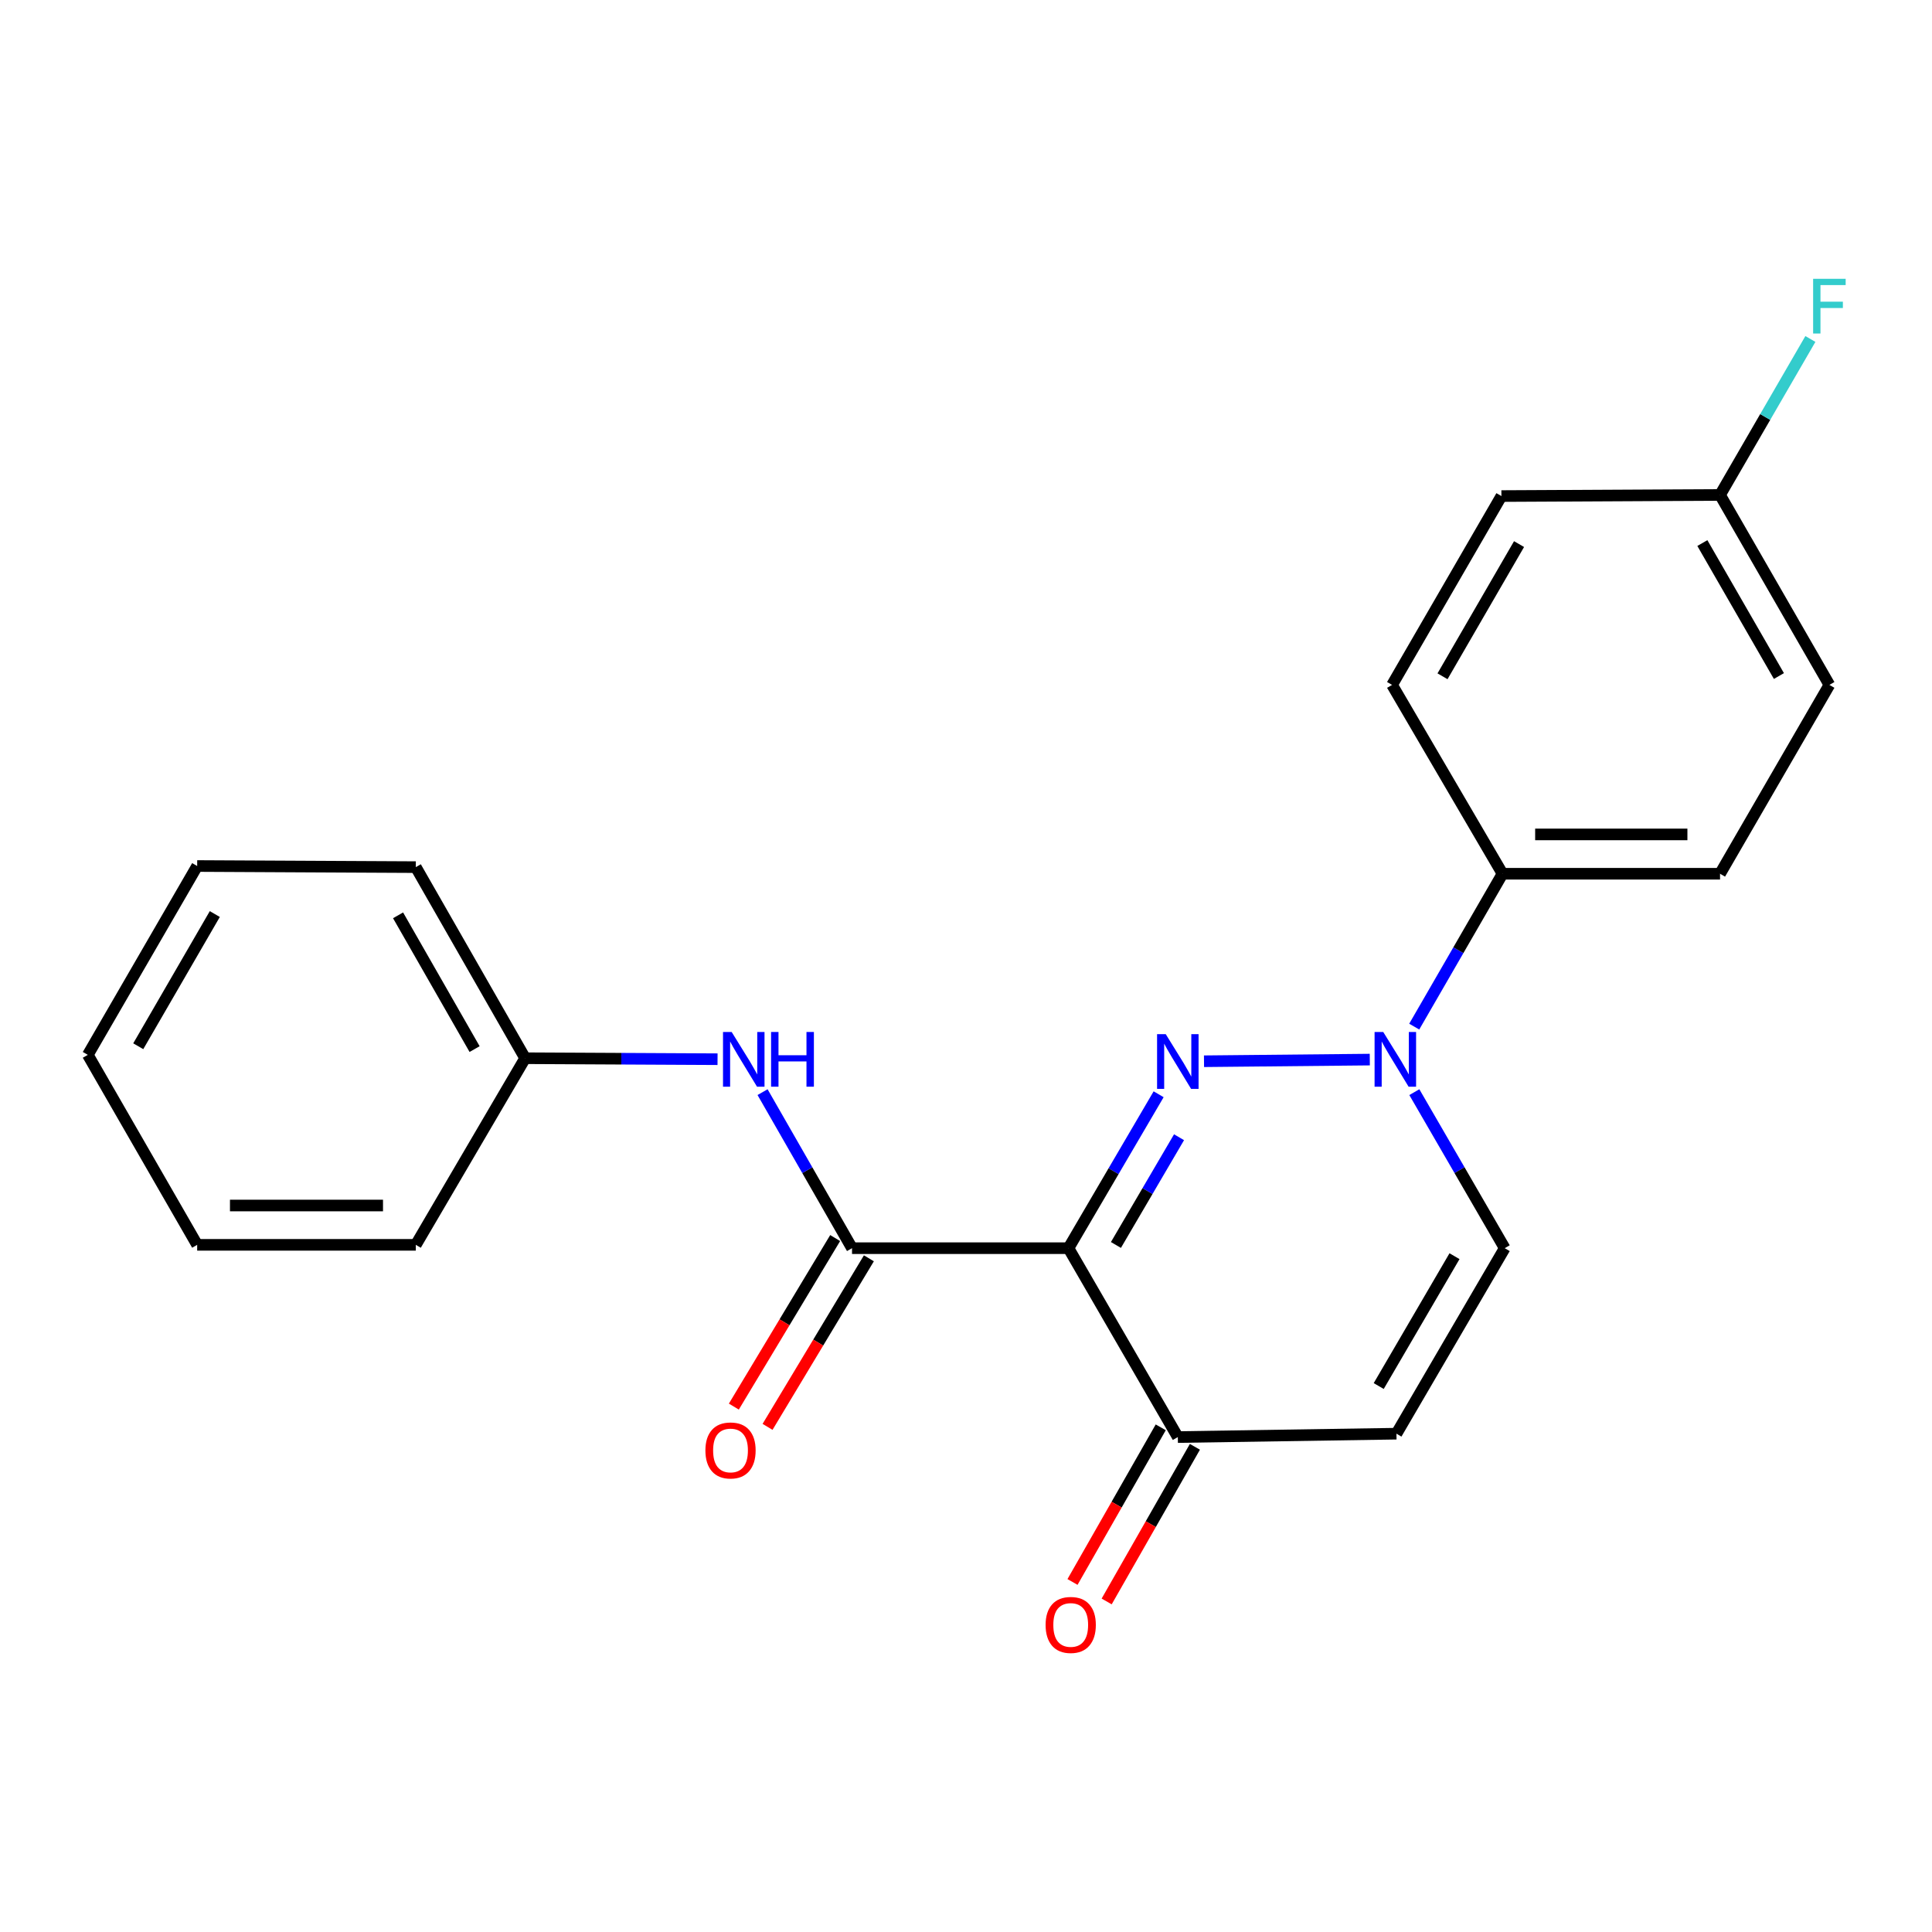 <?xml version='1.0' encoding='iso-8859-1'?>
<svg version='1.1' baseProfile='full'
              xmlns='http://www.w3.org/2000/svg'
                      xmlns:rdkit='http://www.rdkit.org/xml'
                      xmlns:xlink='http://www.w3.org/1999/xlink'
                  xml:space='preserve'
width='1000px' height='1000px' viewBox='0 0 1000 1000'>
<!-- END OF HEADER -->
<rect style='opacity:1.0;fill:#FFFFFF;stroke:none' width='1000' height='1000' x='0' y='0'> </rect>
<path class='bond-0' d='M 599.704,566.391 L 576.37,606.224' style='fill:none;fill-rule:evenodd;stroke:#0000FF;stroke-width:6px;stroke-linecap:butt;stroke-linejoin:miter;stroke-opacity:1' />
<path class='bond-0' d='M 576.37,606.224 L 553.036,646.058' style='fill:none;fill-rule:evenodd;stroke:#000000;stroke-width:6px;stroke-linecap:butt;stroke-linejoin:miter;stroke-opacity:1' />
<path class='bond-0' d='M 610.268,588.63 L 593.935,616.514' style='fill:none;fill-rule:evenodd;stroke:#0000FF;stroke-width:6px;stroke-linecap:butt;stroke-linejoin:miter;stroke-opacity:1' />
<path class='bond-0' d='M 593.935,616.514 L 577.601,644.397' style='fill:none;fill-rule:evenodd;stroke:#000000;stroke-width:6px;stroke-linecap:butt;stroke-linejoin:miter;stroke-opacity:1' />
<path class='bond-1' d='M 623.193,549.297 L 709.006,548.443' style='fill:none;fill-rule:evenodd;stroke:#0000FF;stroke-width:6px;stroke-linecap:butt;stroke-linejoin:miter;stroke-opacity:1' />
<path class='bond-2' d='M 553.036,646.058 L 441.007,646.058' style='fill:none;fill-rule:evenodd;stroke:#000000;stroke-width:6px;stroke-linecap:butt;stroke-linejoin:miter;stroke-opacity:1' />
<path class='bond-3' d='M 553.036,646.058 L 609.639,743.826' style='fill:none;fill-rule:evenodd;stroke:#000000;stroke-width:6px;stroke-linecap:butt;stroke-linejoin:miter;stroke-opacity:1' />
<path class='bond-5' d='M 732.059,565.296 L 755.448,605.677' style='fill:none;fill-rule:evenodd;stroke:#0000FF;stroke-width:6px;stroke-linecap:butt;stroke-linejoin:miter;stroke-opacity:1' />
<path class='bond-5' d='M 755.448,605.677 L 778.836,646.058' style='fill:none;fill-rule:evenodd;stroke:#000000;stroke-width:6px;stroke-linecap:butt;stroke-linejoin:miter;stroke-opacity:1' />
<path class='bond-7' d='M 732.002,531.378 L 754.854,491.815' style='fill:none;fill-rule:evenodd;stroke:#0000FF;stroke-width:6px;stroke-linecap:butt;stroke-linejoin:miter;stroke-opacity:1' />
<path class='bond-7' d='M 754.854,491.815 L 777.705,452.251' style='fill:none;fill-rule:evenodd;stroke:#000000;stroke-width:6px;stroke-linecap:butt;stroke-linejoin:miter;stroke-opacity:1' />
<path class='bond-6' d='M 441.007,646.058 L 417.854,605.673' style='fill:none;fill-rule:evenodd;stroke:#000000;stroke-width:6px;stroke-linecap:butt;stroke-linejoin:miter;stroke-opacity:1' />
<path class='bond-6' d='M 417.854,605.673 L 394.702,565.289' style='fill:none;fill-rule:evenodd;stroke:#0000FF;stroke-width:6px;stroke-linecap:butt;stroke-linejoin:miter;stroke-opacity:1' />
<path class='bond-8' d='M 432.283,640.813 L 406.06,684.433' style='fill:none;fill-rule:evenodd;stroke:#000000;stroke-width:6px;stroke-linecap:butt;stroke-linejoin:miter;stroke-opacity:1' />
<path class='bond-8' d='M 406.06,684.433 L 379.836,728.052' style='fill:none;fill-rule:evenodd;stroke:#FF0000;stroke-width:6px;stroke-linecap:butt;stroke-linejoin:miter;stroke-opacity:1' />
<path class='bond-8' d='M 449.73,651.302 L 423.506,694.921' style='fill:none;fill-rule:evenodd;stroke:#000000;stroke-width:6px;stroke-linecap:butt;stroke-linejoin:miter;stroke-opacity:1' />
<path class='bond-8' d='M 423.506,694.921 L 397.283,738.541' style='fill:none;fill-rule:evenodd;stroke:#FF0000;stroke-width:6px;stroke-linecap:butt;stroke-linejoin:miter;stroke-opacity:1' />
<path class='bond-9' d='M 600.798,738.782 L 577.963,778.802' style='fill:none;fill-rule:evenodd;stroke:#000000;stroke-width:6px;stroke-linecap:butt;stroke-linejoin:miter;stroke-opacity:1' />
<path class='bond-9' d='M 577.963,778.802 L 555.127,818.823' style='fill:none;fill-rule:evenodd;stroke:#FF0000;stroke-width:6px;stroke-linecap:butt;stroke-linejoin:miter;stroke-opacity:1' />
<path class='bond-9' d='M 618.479,748.87 L 595.643,788.891' style='fill:none;fill-rule:evenodd;stroke:#000000;stroke-width:6px;stroke-linecap:butt;stroke-linejoin:miter;stroke-opacity:1' />
<path class='bond-9' d='M 595.643,788.891 L 572.808,828.911' style='fill:none;fill-rule:evenodd;stroke:#FF0000;stroke-width:6px;stroke-linecap:butt;stroke-linejoin:miter;stroke-opacity:1' />
<path class='bond-22' d='M 609.639,743.826 L 722.799,742.073' style='fill:none;fill-rule:evenodd;stroke:#000000;stroke-width:6px;stroke-linecap:butt;stroke-linejoin:miter;stroke-opacity:1' />
<path class='bond-4' d='M 722.799,742.073 L 778.836,646.058' style='fill:none;fill-rule:evenodd;stroke:#000000;stroke-width:6px;stroke-linecap:butt;stroke-linejoin:miter;stroke-opacity:1' />
<path class='bond-4' d='M 713.623,717.41 L 752.849,650.199' style='fill:none;fill-rule:evenodd;stroke:#000000;stroke-width:6px;stroke-linecap:butt;stroke-linejoin:miter;stroke-opacity:1' />
<path class='bond-12' d='M 371.4,548.243 L 321.605,547.989' style='fill:none;fill-rule:evenodd;stroke:#0000FF;stroke-width:6px;stroke-linecap:butt;stroke-linejoin:miter;stroke-opacity:1' />
<path class='bond-12' d='M 321.605,547.989 L 271.809,547.735' style='fill:none;fill-rule:evenodd;stroke:#000000;stroke-width:6px;stroke-linecap:butt;stroke-linejoin:miter;stroke-opacity:1' />
<path class='bond-10' d='M 777.705,452.251 L 890.289,452.251' style='fill:none;fill-rule:evenodd;stroke:#000000;stroke-width:6px;stroke-linecap:butt;stroke-linejoin:miter;stroke-opacity:1' />
<path class='bond-10' d='M 794.593,431.894 L 873.401,431.894' style='fill:none;fill-rule:evenodd;stroke:#000000;stroke-width:6px;stroke-linecap:butt;stroke-linejoin:miter;stroke-opacity:1' />
<path class='bond-11' d='M 777.705,452.251 L 720.537,354.505' style='fill:none;fill-rule:evenodd;stroke:#000000;stroke-width:6px;stroke-linecap:butt;stroke-linejoin:miter;stroke-opacity:1' />
<path class='bond-15' d='M 890.289,452.251 L 946.891,354.505' style='fill:none;fill-rule:evenodd;stroke:#000000;stroke-width:6px;stroke-linecap:butt;stroke-linejoin:miter;stroke-opacity:1' />
<path class='bond-14' d='M 720.537,354.505 L 777.128,256.76' style='fill:none;fill-rule:evenodd;stroke:#000000;stroke-width:6px;stroke-linecap:butt;stroke-linejoin:miter;stroke-opacity:1' />
<path class='bond-14' d='M 746.643,350.043 L 786.257,281.621' style='fill:none;fill-rule:evenodd;stroke:#000000;stroke-width:6px;stroke-linecap:butt;stroke-linejoin:miter;stroke-opacity:1' />
<path class='bond-17' d='M 271.809,547.735 L 215.218,448.824' style='fill:none;fill-rule:evenodd;stroke:#000000;stroke-width:6px;stroke-linecap:butt;stroke-linejoin:miter;stroke-opacity:1' />
<path class='bond-17' d='M 245.651,543.008 L 206.037,473.77' style='fill:none;fill-rule:evenodd;stroke:#000000;stroke-width:6px;stroke-linecap:butt;stroke-linejoin:miter;stroke-opacity:1' />
<path class='bond-18' d='M 271.809,547.735 L 215.218,644.327' style='fill:none;fill-rule:evenodd;stroke:#000000;stroke-width:6px;stroke-linecap:butt;stroke-linejoin:miter;stroke-opacity:1' />
<path class='bond-13' d='M 890.289,256.183 L 777.128,256.76' style='fill:none;fill-rule:evenodd;stroke:#000000;stroke-width:6px;stroke-linecap:butt;stroke-linejoin:miter;stroke-opacity:1' />
<path class='bond-16' d='M 890.289,256.183 L 913.671,215.818' style='fill:none;fill-rule:evenodd;stroke:#000000;stroke-width:6px;stroke-linecap:butt;stroke-linejoin:miter;stroke-opacity:1' />
<path class='bond-16' d='M 913.671,215.818 L 937.053,175.454' style='fill:none;fill-rule:evenodd;stroke:#33CCCC;stroke-width:6px;stroke-linecap:butt;stroke-linejoin:miter;stroke-opacity:1' />
<path class='bond-23' d='M 890.289,256.183 L 946.891,354.505' style='fill:none;fill-rule:evenodd;stroke:#000000;stroke-width:6px;stroke-linecap:butt;stroke-linejoin:miter;stroke-opacity:1' />
<path class='bond-23' d='M 881.137,281.087 L 920.759,349.913' style='fill:none;fill-rule:evenodd;stroke:#000000;stroke-width:6px;stroke-linecap:butt;stroke-linejoin:miter;stroke-opacity:1' />
<path class='bond-20' d='M 215.218,448.824 L 102.057,448.248' style='fill:none;fill-rule:evenodd;stroke:#000000;stroke-width:6px;stroke-linecap:butt;stroke-linejoin:miter;stroke-opacity:1' />
<path class='bond-19' d='M 215.218,644.327 L 102.057,644.327' style='fill:none;fill-rule:evenodd;stroke:#000000;stroke-width:6px;stroke-linecap:butt;stroke-linejoin:miter;stroke-opacity:1' />
<path class='bond-19' d='M 198.244,623.971 L 119.031,623.971' style='fill:none;fill-rule:evenodd;stroke:#000000;stroke-width:6px;stroke-linecap:butt;stroke-linejoin:miter;stroke-opacity:1' />
<path class='bond-21' d='M 102.057,644.327 L 45.455,545.993' style='fill:none;fill-rule:evenodd;stroke:#000000;stroke-width:6px;stroke-linecap:butt;stroke-linejoin:miter;stroke-opacity:1' />
<path class='bond-24' d='M 102.057,448.248 L 45.455,545.993' style='fill:none;fill-rule:evenodd;stroke:#000000;stroke-width:6px;stroke-linecap:butt;stroke-linejoin:miter;stroke-opacity:1' />
<path class='bond-24' d='M 111.183,473.111 L 71.561,541.533' style='fill:none;fill-rule:evenodd;stroke:#000000;stroke-width:6px;stroke-linecap:butt;stroke-linejoin:miter;stroke-opacity:1' />
<path  class='atom-0' d='M 603.379 535.271
L 612.659 550.271
Q 613.579 551.751, 615.059 554.431
Q 616.539 557.111, 616.619 557.271
L 616.619 535.271
L 620.379 535.271
L 620.379 563.591
L 616.499 563.591
L 606.539 547.191
Q 605.379 545.271, 604.139 543.071
Q 602.939 540.871, 602.579 540.191
L 602.579 563.591
L 598.899 563.591
L 598.899 535.271
L 603.379 535.271
' fill='#0000FF'/>
<path  class='atom-2' d='M 715.962 534.152
L 725.242 549.152
Q 726.162 550.632, 727.642 553.312
Q 729.122 555.992, 729.202 556.152
L 729.202 534.152
L 732.962 534.152
L 732.962 562.472
L 729.082 562.472
L 719.122 546.072
Q 717.962 544.152, 716.722 541.952
Q 715.522 539.752, 715.162 539.072
L 715.162 562.472
L 711.482 562.472
L 711.482 534.152
L 715.962 534.152
' fill='#0000FF'/>
<path  class='atom-7' d='M 378.709 534.152
L 387.989 549.152
Q 388.909 550.632, 390.389 553.312
Q 391.869 555.992, 391.949 556.152
L 391.949 534.152
L 395.709 534.152
L 395.709 562.472
L 391.829 562.472
L 381.869 546.072
Q 380.709 544.152, 379.469 541.952
Q 378.269 539.752, 377.909 539.072
L 377.909 562.472
L 374.229 562.472
L 374.229 534.152
L 378.709 534.152
' fill='#0000FF'/>
<path  class='atom-7' d='M 399.109 534.152
L 402.949 534.152
L 402.949 546.192
L 417.429 546.192
L 417.429 534.152
L 421.269 534.152
L 421.269 562.472
L 417.429 562.472
L 417.429 549.392
L 402.949 549.392
L 402.949 562.472
L 399.109 562.472
L 399.109 534.152
' fill='#0000FF'/>
<path  class='atom-9' d='M 365.116 750.748
Q 365.116 743.948, 368.476 740.148
Q 371.836 736.348, 378.116 736.348
Q 384.396 736.348, 387.756 740.148
Q 391.116 743.948, 391.116 750.748
Q 391.116 757.628, 387.716 761.548
Q 384.316 765.428, 378.116 765.428
Q 371.876 765.428, 368.476 761.548
Q 365.116 757.668, 365.116 750.748
M 378.116 762.228
Q 382.436 762.228, 384.756 759.348
Q 387.116 756.428, 387.116 750.748
Q 387.116 745.188, 384.756 742.388
Q 382.436 739.548, 378.116 739.548
Q 373.796 739.548, 371.436 742.348
Q 369.116 745.148, 369.116 750.748
Q 369.116 756.468, 371.436 759.348
Q 373.796 762.228, 378.116 762.228
' fill='#FF0000'/>
<path  class='atom-10' d='M 541.201 841.064
Q 541.201 834.264, 544.561 830.464
Q 547.921 826.664, 554.201 826.664
Q 560.481 826.664, 563.841 830.464
Q 567.201 834.264, 567.201 841.064
Q 567.201 847.944, 563.801 851.864
Q 560.401 855.744, 554.201 855.744
Q 547.961 855.744, 544.561 851.864
Q 541.201 847.984, 541.201 841.064
M 554.201 852.544
Q 558.521 852.544, 560.841 849.664
Q 563.201 846.744, 563.201 841.064
Q 563.201 835.504, 560.841 832.704
Q 558.521 829.864, 554.201 829.864
Q 549.881 829.864, 547.521 832.664
Q 545.201 835.464, 545.201 841.064
Q 545.201 846.784, 547.521 849.664
Q 549.881 852.544, 554.201 852.544
' fill='#FF0000'/>
<path  class='atom-17' d='M 938.471 144.311
L 955.311 144.311
L 955.311 147.551
L 942.271 147.551
L 942.271 156.151
L 953.871 156.151
L 953.871 159.431
L 942.271 159.431
L 942.271 172.631
L 938.471 172.631
L 938.471 144.311
' fill='#33CCCC'/>
</svg>
